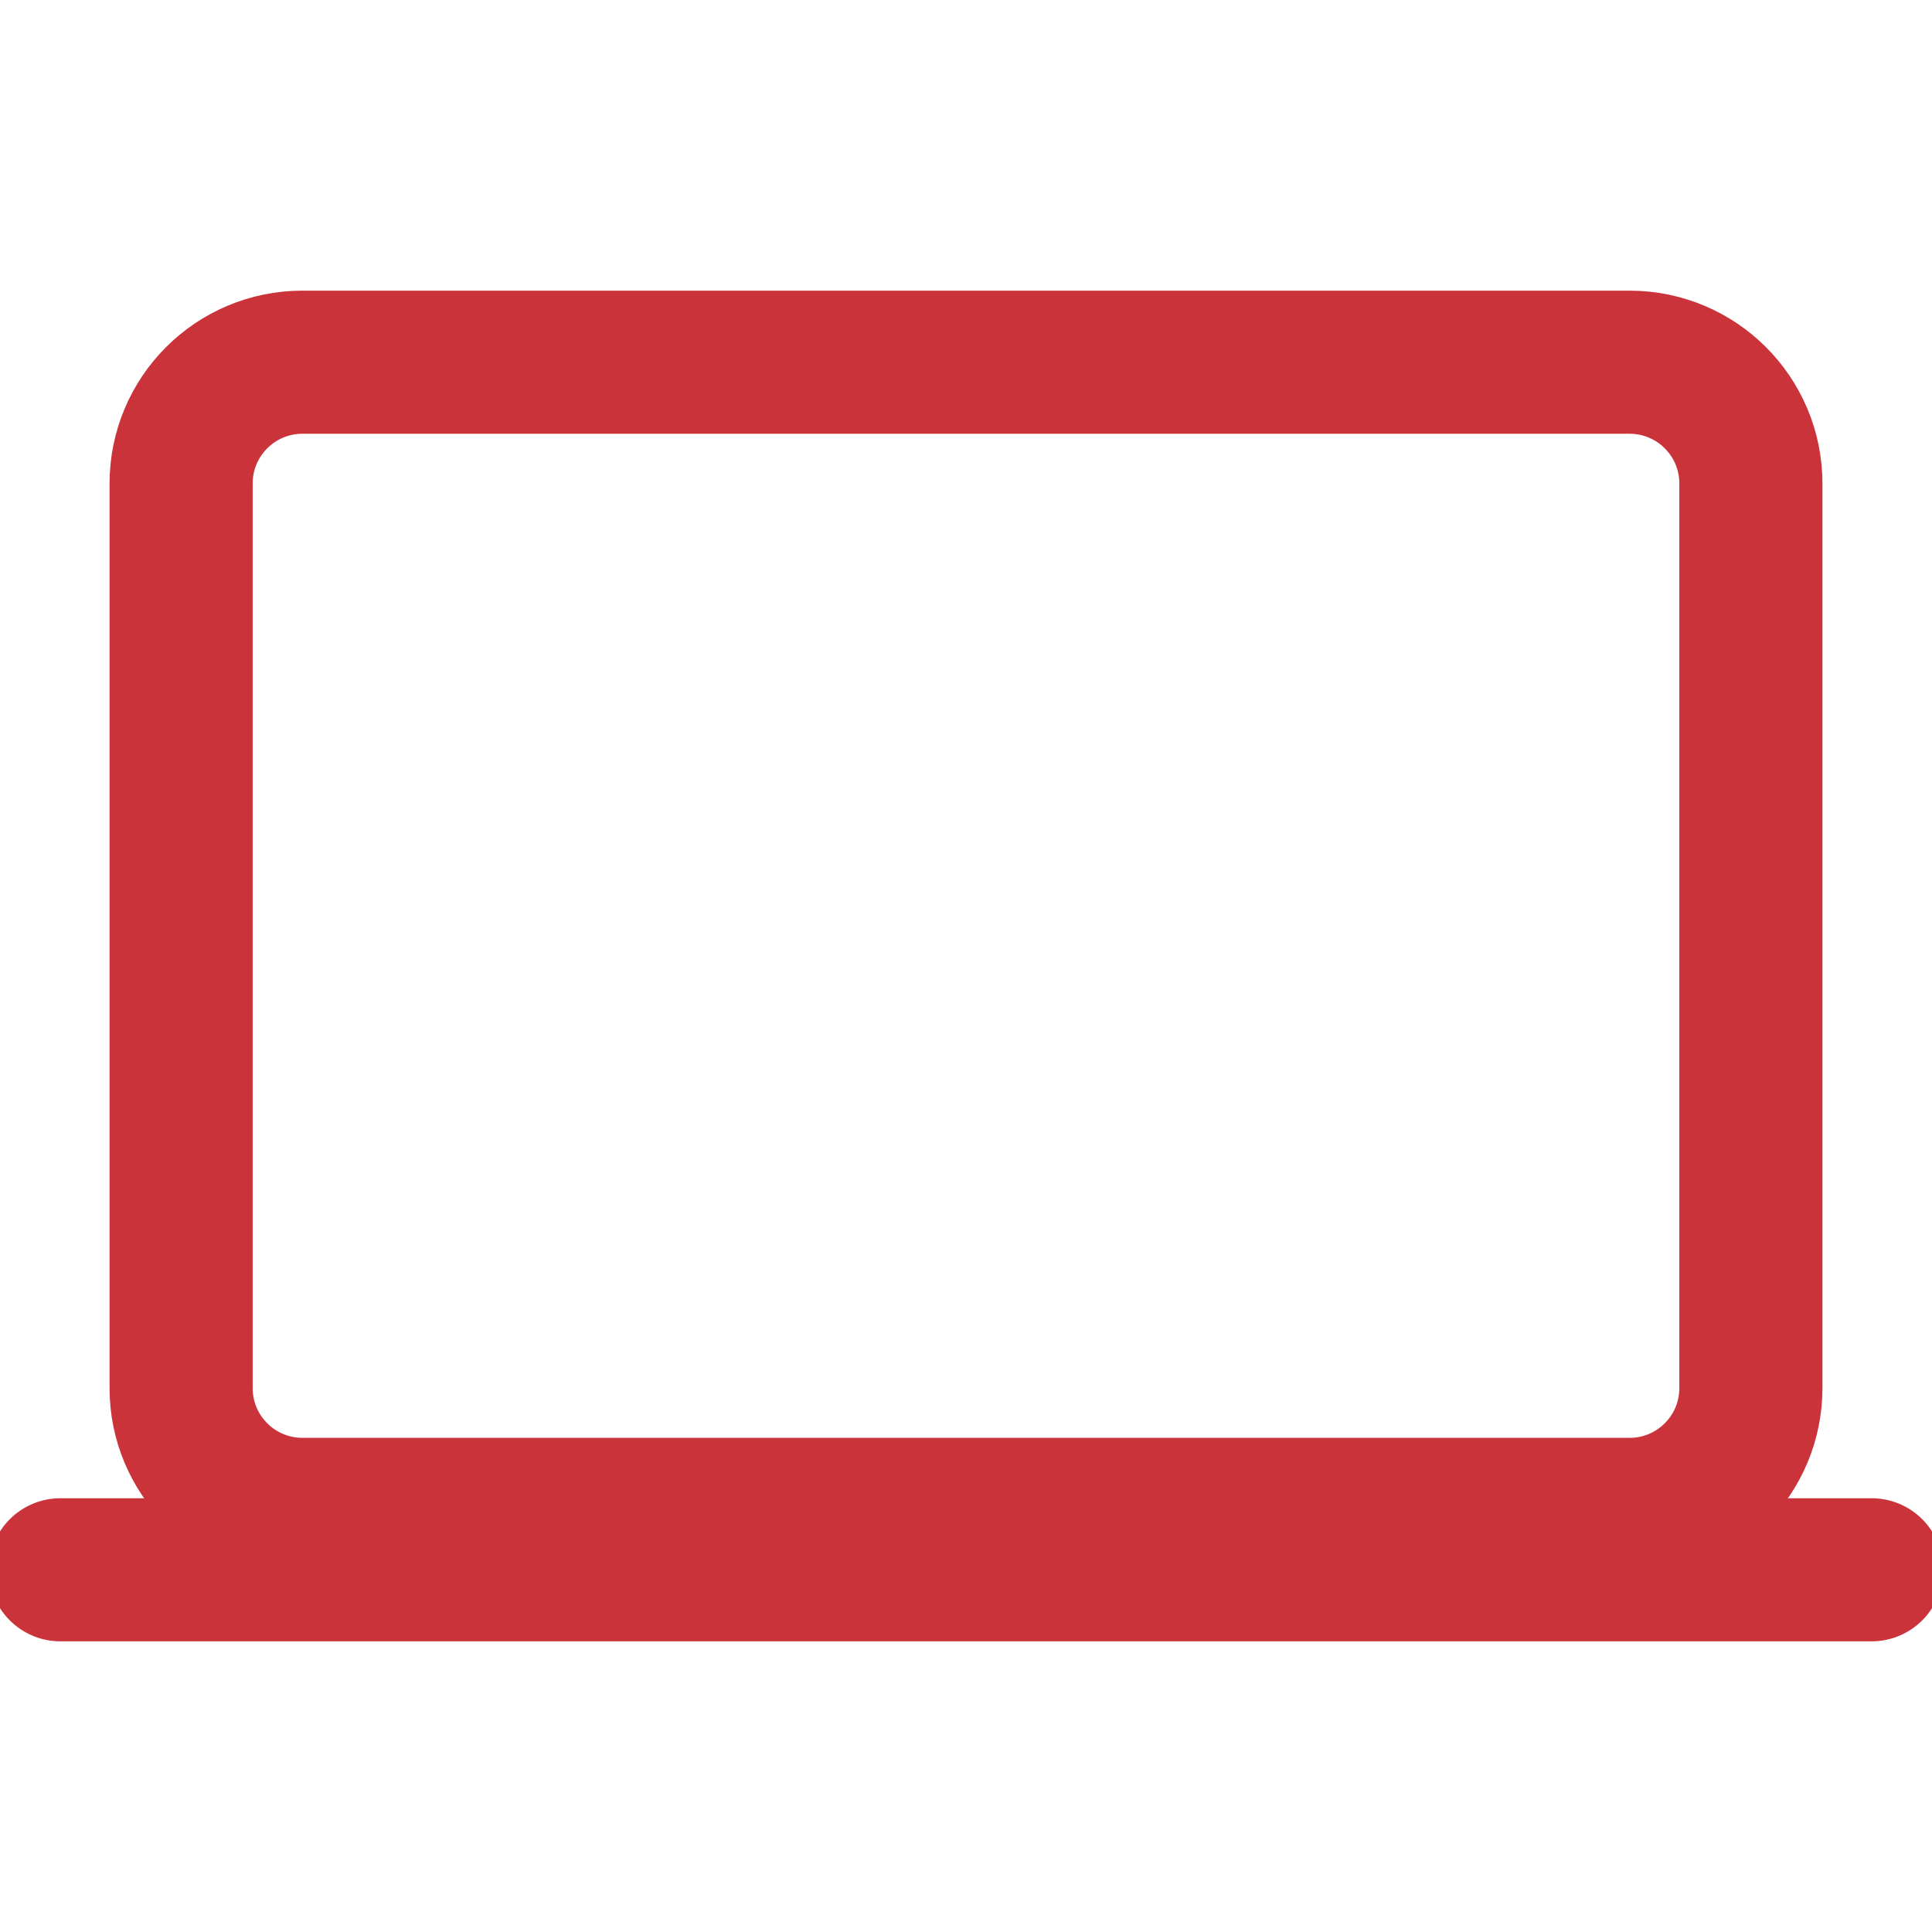 <svg width="27" height="27" viewBox="0 0 27 27" fill="none" xmlns="http://www.w3.org/2000/svg">
<g clip-path="url(#clip0_726_2585)">
<path d="M22.774 5.062H4.226C3.29 5.062 2.531 5.821 2.531 6.757V19.399C2.531 20.335 3.29 21.094 4.226 21.094H22.774C23.71 21.094 24.469 20.335 24.469 19.399V6.757C24.469 5.821 23.71 5.062 22.774 5.062Z" stroke="#CB333B" stroke-width="2" stroke-linejoin="round"/>
<path d="M0.844 21.938H26.156H0.844Z" fill="#CB333B"/>
<path d="M0.844 21.938H26.156" stroke="#CB333B" stroke-width="2" stroke-miterlimit="10" stroke-linecap="round"/>
</g>
<defs>
<clipPath id="clip0_726_2585">
<rect width="27" height="27" fill="white"/>
</clipPath>
</defs>
</svg>
